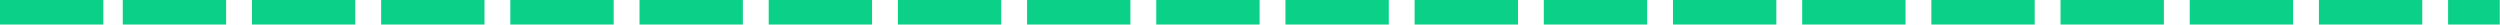 <svg xmlns="http://www.w3.org/2000/svg" width="204" height="2" viewBox="0 0 204 2" fill="none">
    <path d="M18.451 -1.93363e-07L18.451 2L10.018 2L10.018 5.43878e-07L18.451 -1.93363e-07ZM28.993 -1.11494e-06L28.993 2L20.56 2L20.56 -3.777e-07L28.993 -1.11494e-06ZM39.534 -2.03652e-06L39.534 2L31.101 2L31.101 -1.29928e-06L39.534 -2.03652e-06ZM50.076 -2.9581e-06L50.076 2L41.642 2L41.642 -2.22082e-06L50.076 -2.9581e-06ZM60.617 -3.87964e-06L60.617 2L52.184 2L52.184 -3.1424e-06L60.617 -3.87964e-06ZM71.159 -4.80122e-06L71.159 2L62.726 2L62.726 -4.06398e-06L71.159 -4.80122e-06ZM81.7 -5.7228e-06L81.7 2L73.267 2L73.267 -4.98552e-06L81.7 -5.7228e-06ZM92.242 -6.64438e-06L92.242 2L83.809 2L83.809 -5.9071e-06L92.242 -6.64438e-06ZM102.783 -7.56592e-06L102.783 2L94.35 2L94.35 -6.82868e-06L102.783 -7.56592e-06ZM113.325 -8.4875e-06L113.325 2L104.892 2L104.892 -7.75026e-06L113.325 -8.4875e-06ZM123.867 -9.40907e-06L123.867 2L115.433 2L115.433 -8.6718e-06L123.867 -9.40907e-06ZM134.408 -1.03306e-05L134.408 2L125.975 2L125.975 -9.59338e-06L134.408 -1.03306e-05ZM144.949 -1.12522e-05L144.949 2L136.516 2L136.516 -1.0515e-05L144.949 -1.12522e-05ZM155.491 -1.21738e-05L155.491 2L147.058 2L147.058 -1.14365e-05L155.491 -1.21738e-05ZM166.033 -1.30954e-05L166.033 2L157.599 2L157.599 -1.23581e-05L166.033 -1.30954e-05ZM176.574 -1.40169e-05L176.574 2L168.141 2L168.141 -1.32797e-05L176.574 -1.40169e-05ZM187.115 -1.49385e-05L187.115 2L178.682 2L178.682 -1.42012e-05L187.115 -1.49385e-05ZM197.657 -1.58601e-05L197.657 2L189.224 2L189.224 -1.51228e-05L197.657 -1.58601e-05ZM203.982 -1.6413e-05L203.982 2L199.765 2L199.765 -1.60444e-05L203.982 -1.6413e-05Z" fill="#0AD088"/>
    <path d="M8.433 2L8.433 -7.37241e-07L0 0L1.74847e-07 2L8.433 2Z" fill="#0AD088"/>
</svg>